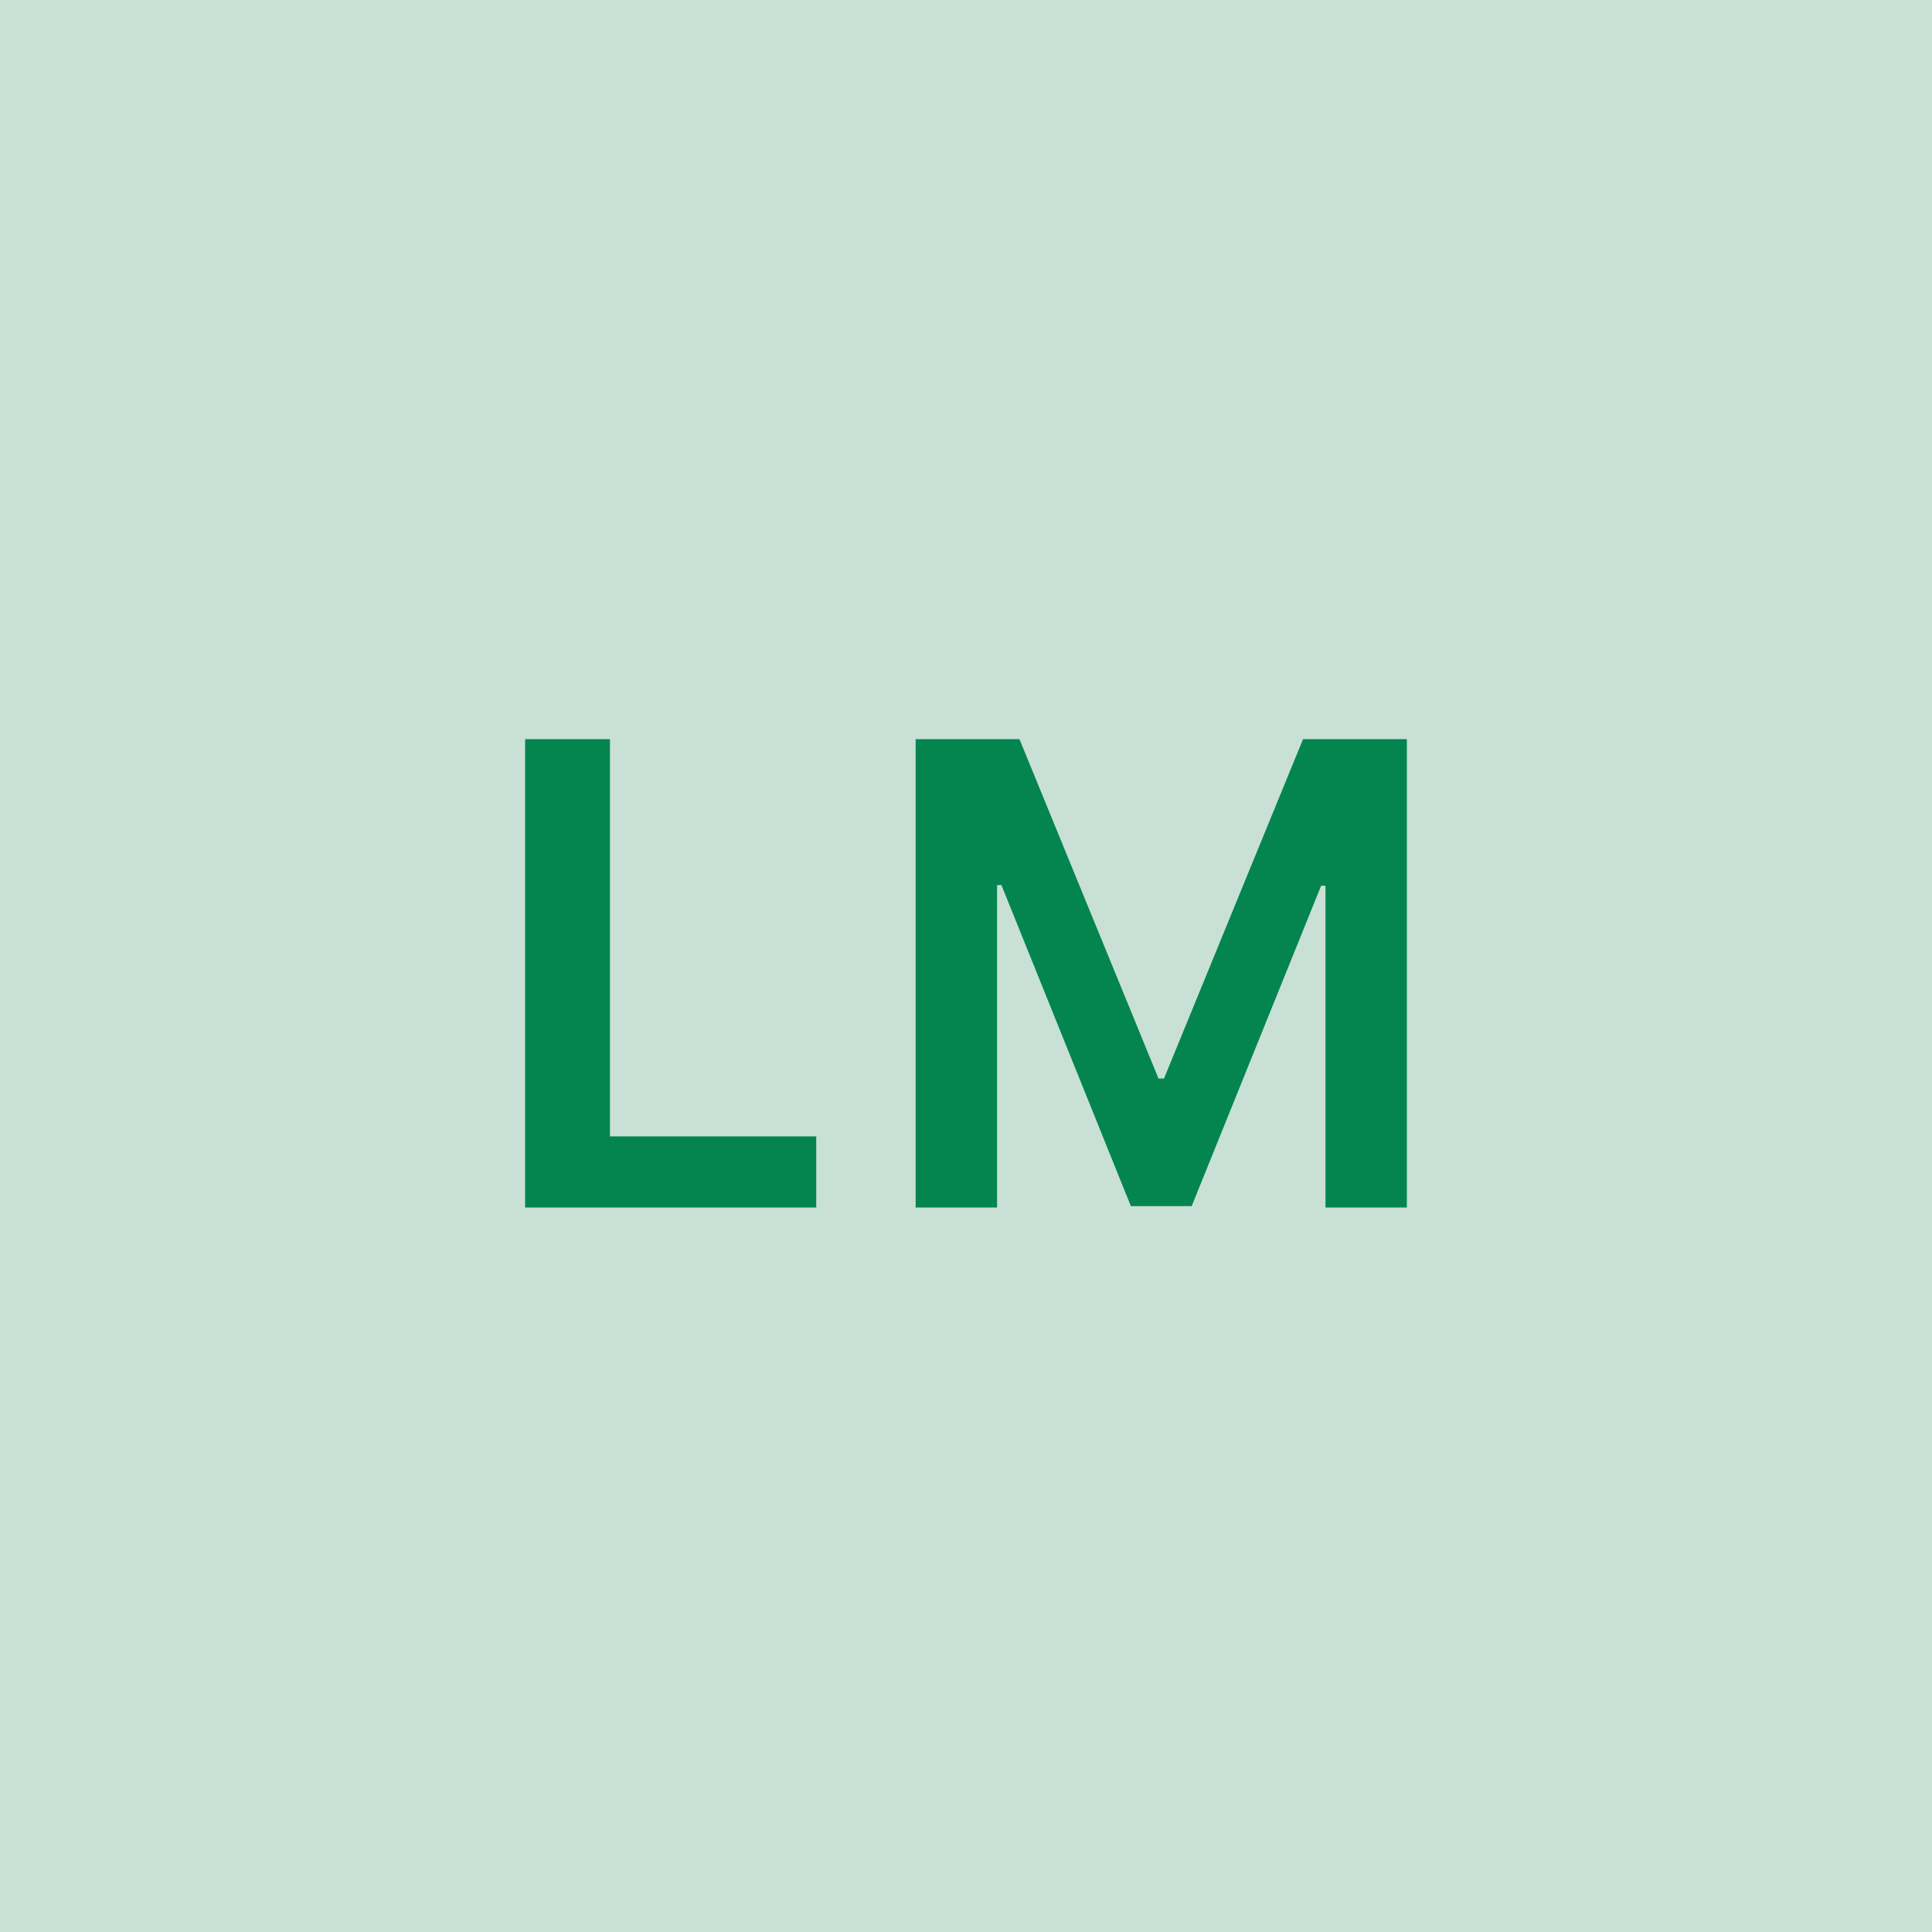 <svg width="48" height="48" viewBox="0 0 48 48" fill="none" xmlns="http://www.w3.org/2000/svg"><g clip-path="url(#clip0_4_5046)"><rect width="48" height="48" fill="#C8E0D6"/><path d="M13.046 30H20.279V28.233H15.154V18.364H13.046V30ZM22.749 18.364V30H24.772V21.989H24.88L28.096 29.966H29.607L32.823 22.006H32.931V30H34.953V18.364H32.374L28.919 26.796H28.783L25.328 18.364H22.749Z" fill="#04854F"/></g><defs><clipPath id="clip0_4_5046"><rect width="48" height="48" fill="white"/></clipPath></defs></svg>